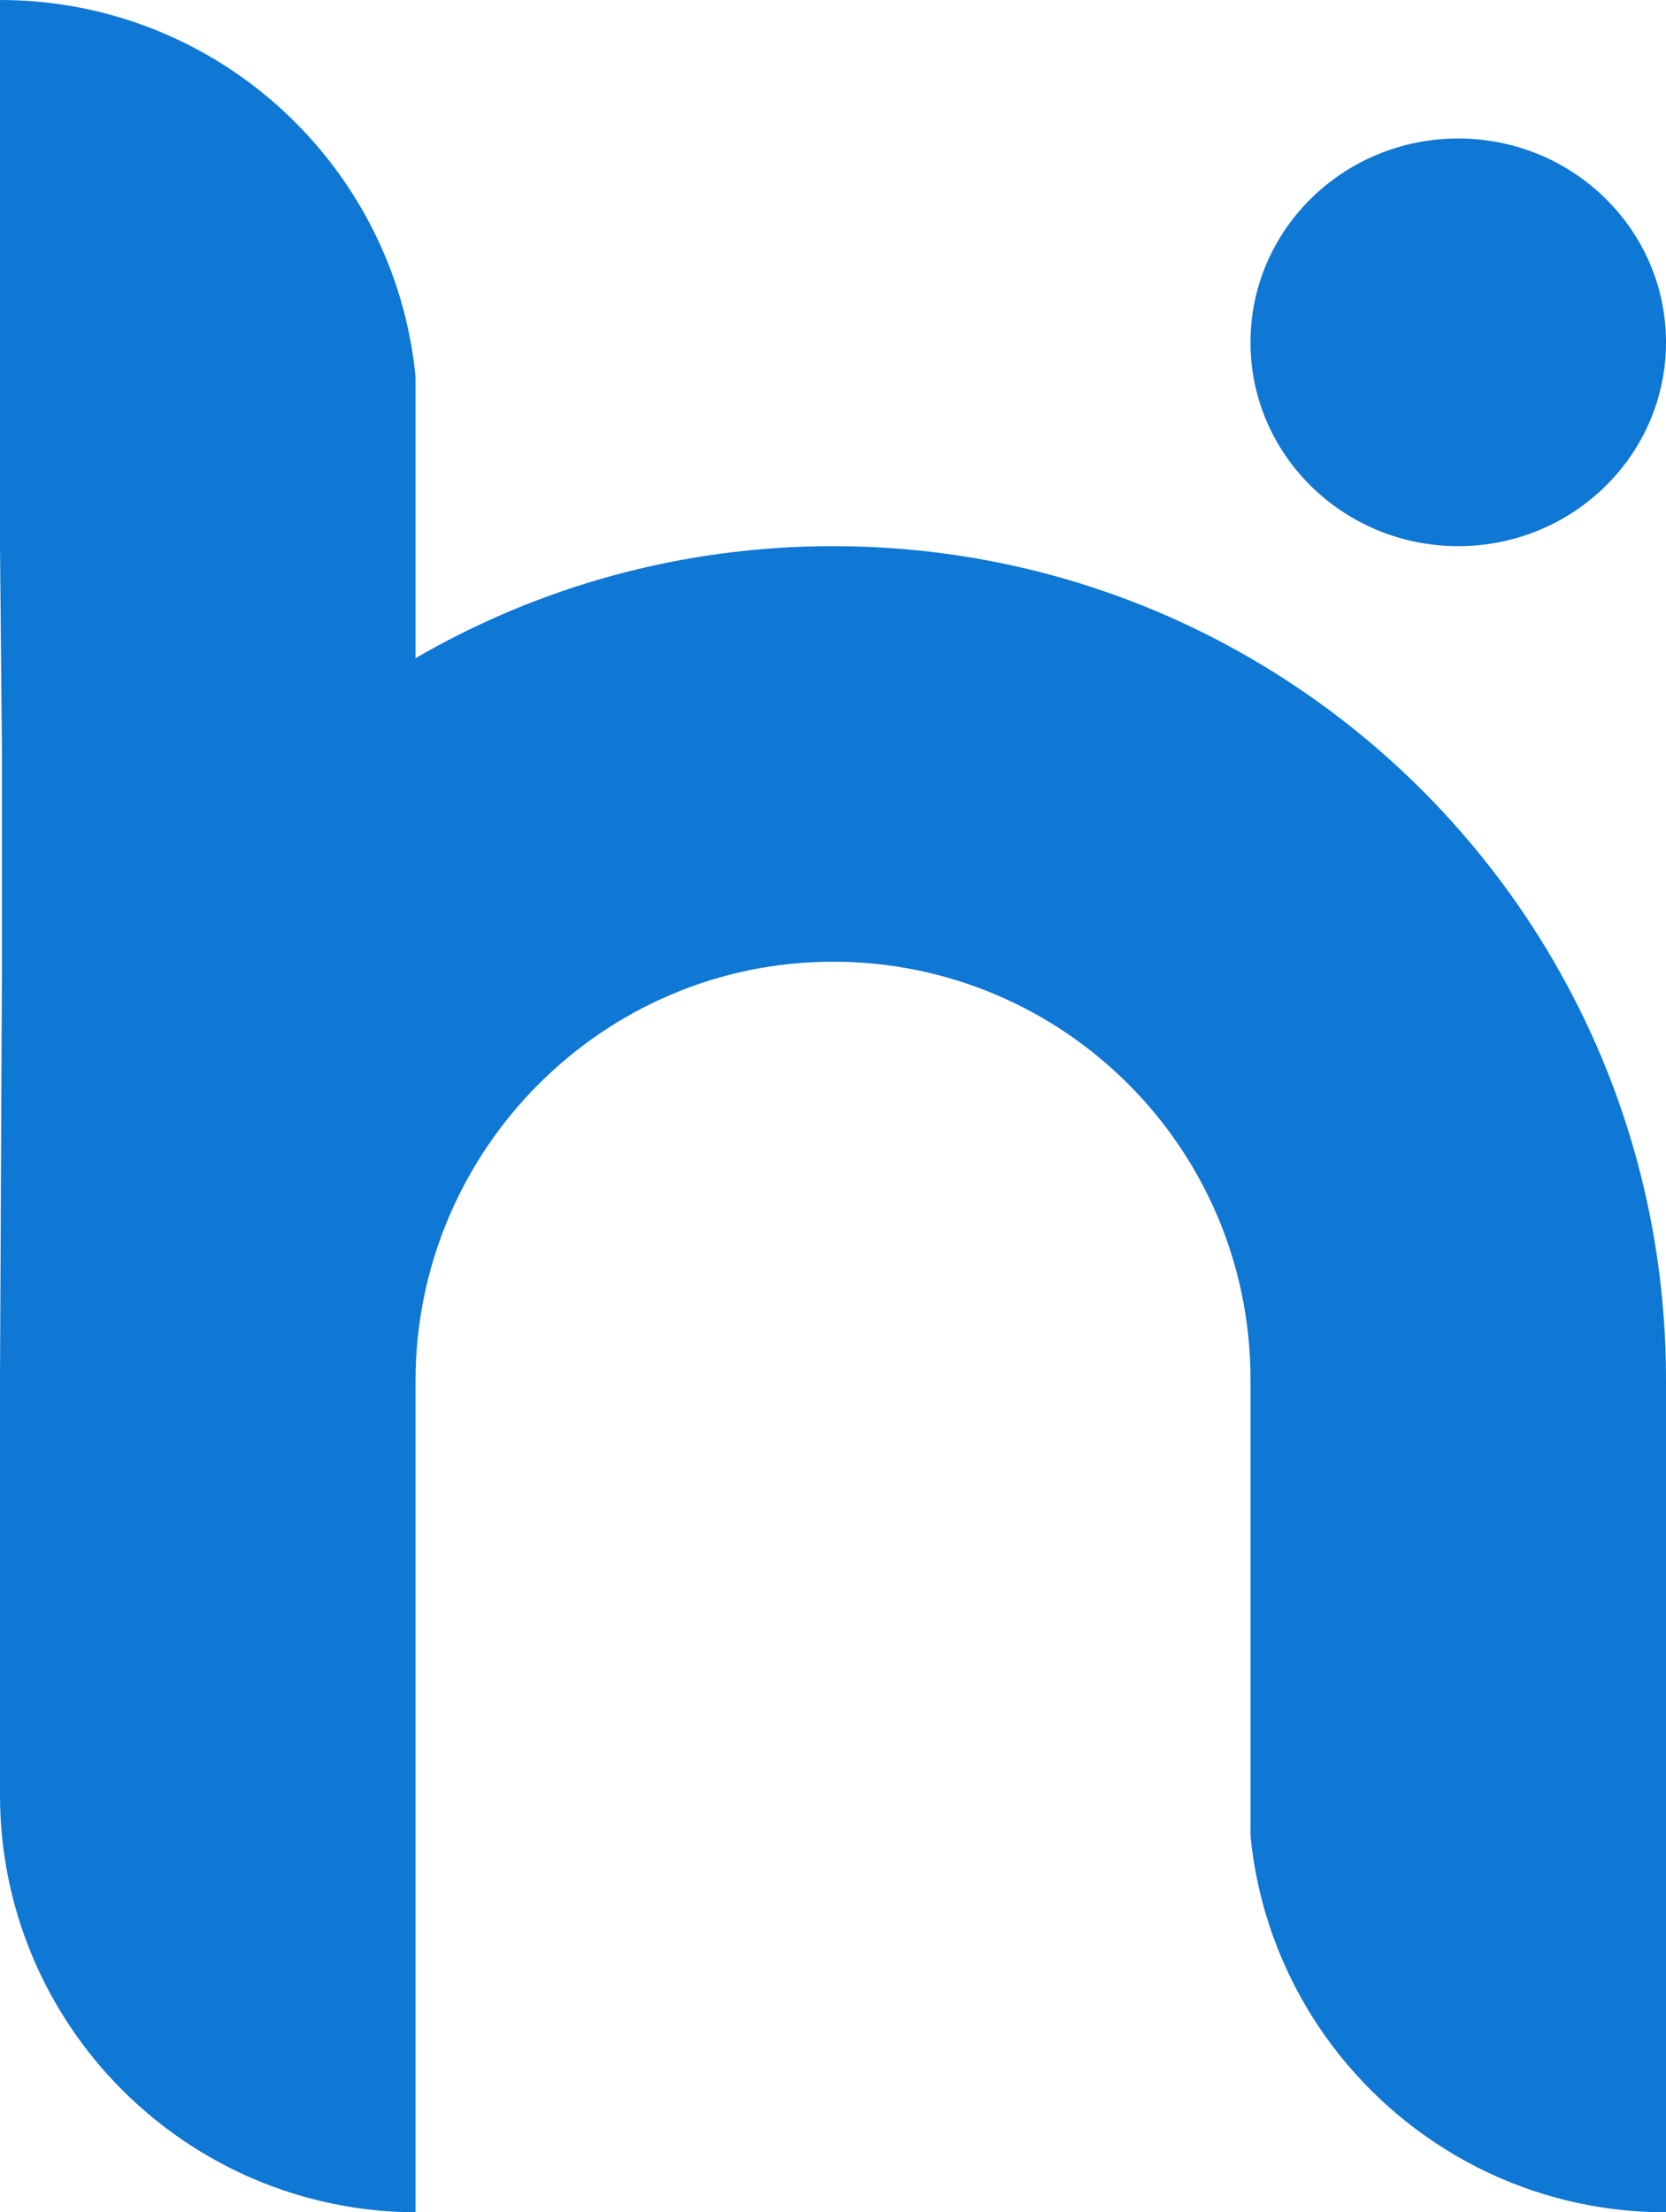 <svg version="1.1" xmlns="http://www.w3.org/2000/svg" xmlns:xlink="http://www.w3.org/1999/xlink" width="421px" height="559px" viewBox="941.5,242,421,559" transform="rotate(0) scale(1, 1)"><g fill="#0f77d4" fill-rule="nonzero" stroke="#0f77d4" stroke-width="0" stroke-linecap="round" stroke-linejoin="round" stroke-miterlimit="10" stroke-dasharray="" stroke-dashoffset="0" font-family="none" font-weight="none" font-size="none" text-anchor="none" style="mix-blend-mode: normal"><path d="M1257.5,685.163v-94.663c0,-58.266 -47.234,-105.5 -105.5,-105.5c-58.1,0 -105.231,47.463 -105.5,105.5v182.194v28.305c-58.036,-0.269 -105,-47.4 -105,-105.499v-105l0.5,-105.5v-32.001v-20.499l-0.5,-52.5v-138c54.778,0 99.806,41.748 105,95.163v10.337v10.337v22.163v28.306c31.018,-18 67.056,-28.306 105.5,-28.306c38.444,0 74.482,10.306 105.5,28.306c31.763,18.432 58.262,44.931 76.694,76.694c18,31.018 28.306,67.056 28.306,105.5v210.5c-34.438,0 -65.022,-16.5 -84.277,-42.027c-11.373,-15.077 -18.794,-33.302 -20.723,-53.136v-10.337z" id="Path 1"/><path d="M1310,380c-28.995,0 -52.5,-23.057 -52.5,-51.5c0,-28.443 23.505,-51.5 52.5,-51.5c28.995,0 52.5,23.057 52.5,51.5c0,28.443 -23.505,51.5 -52.5,51.5z" id="Path 1"/></g></svg>